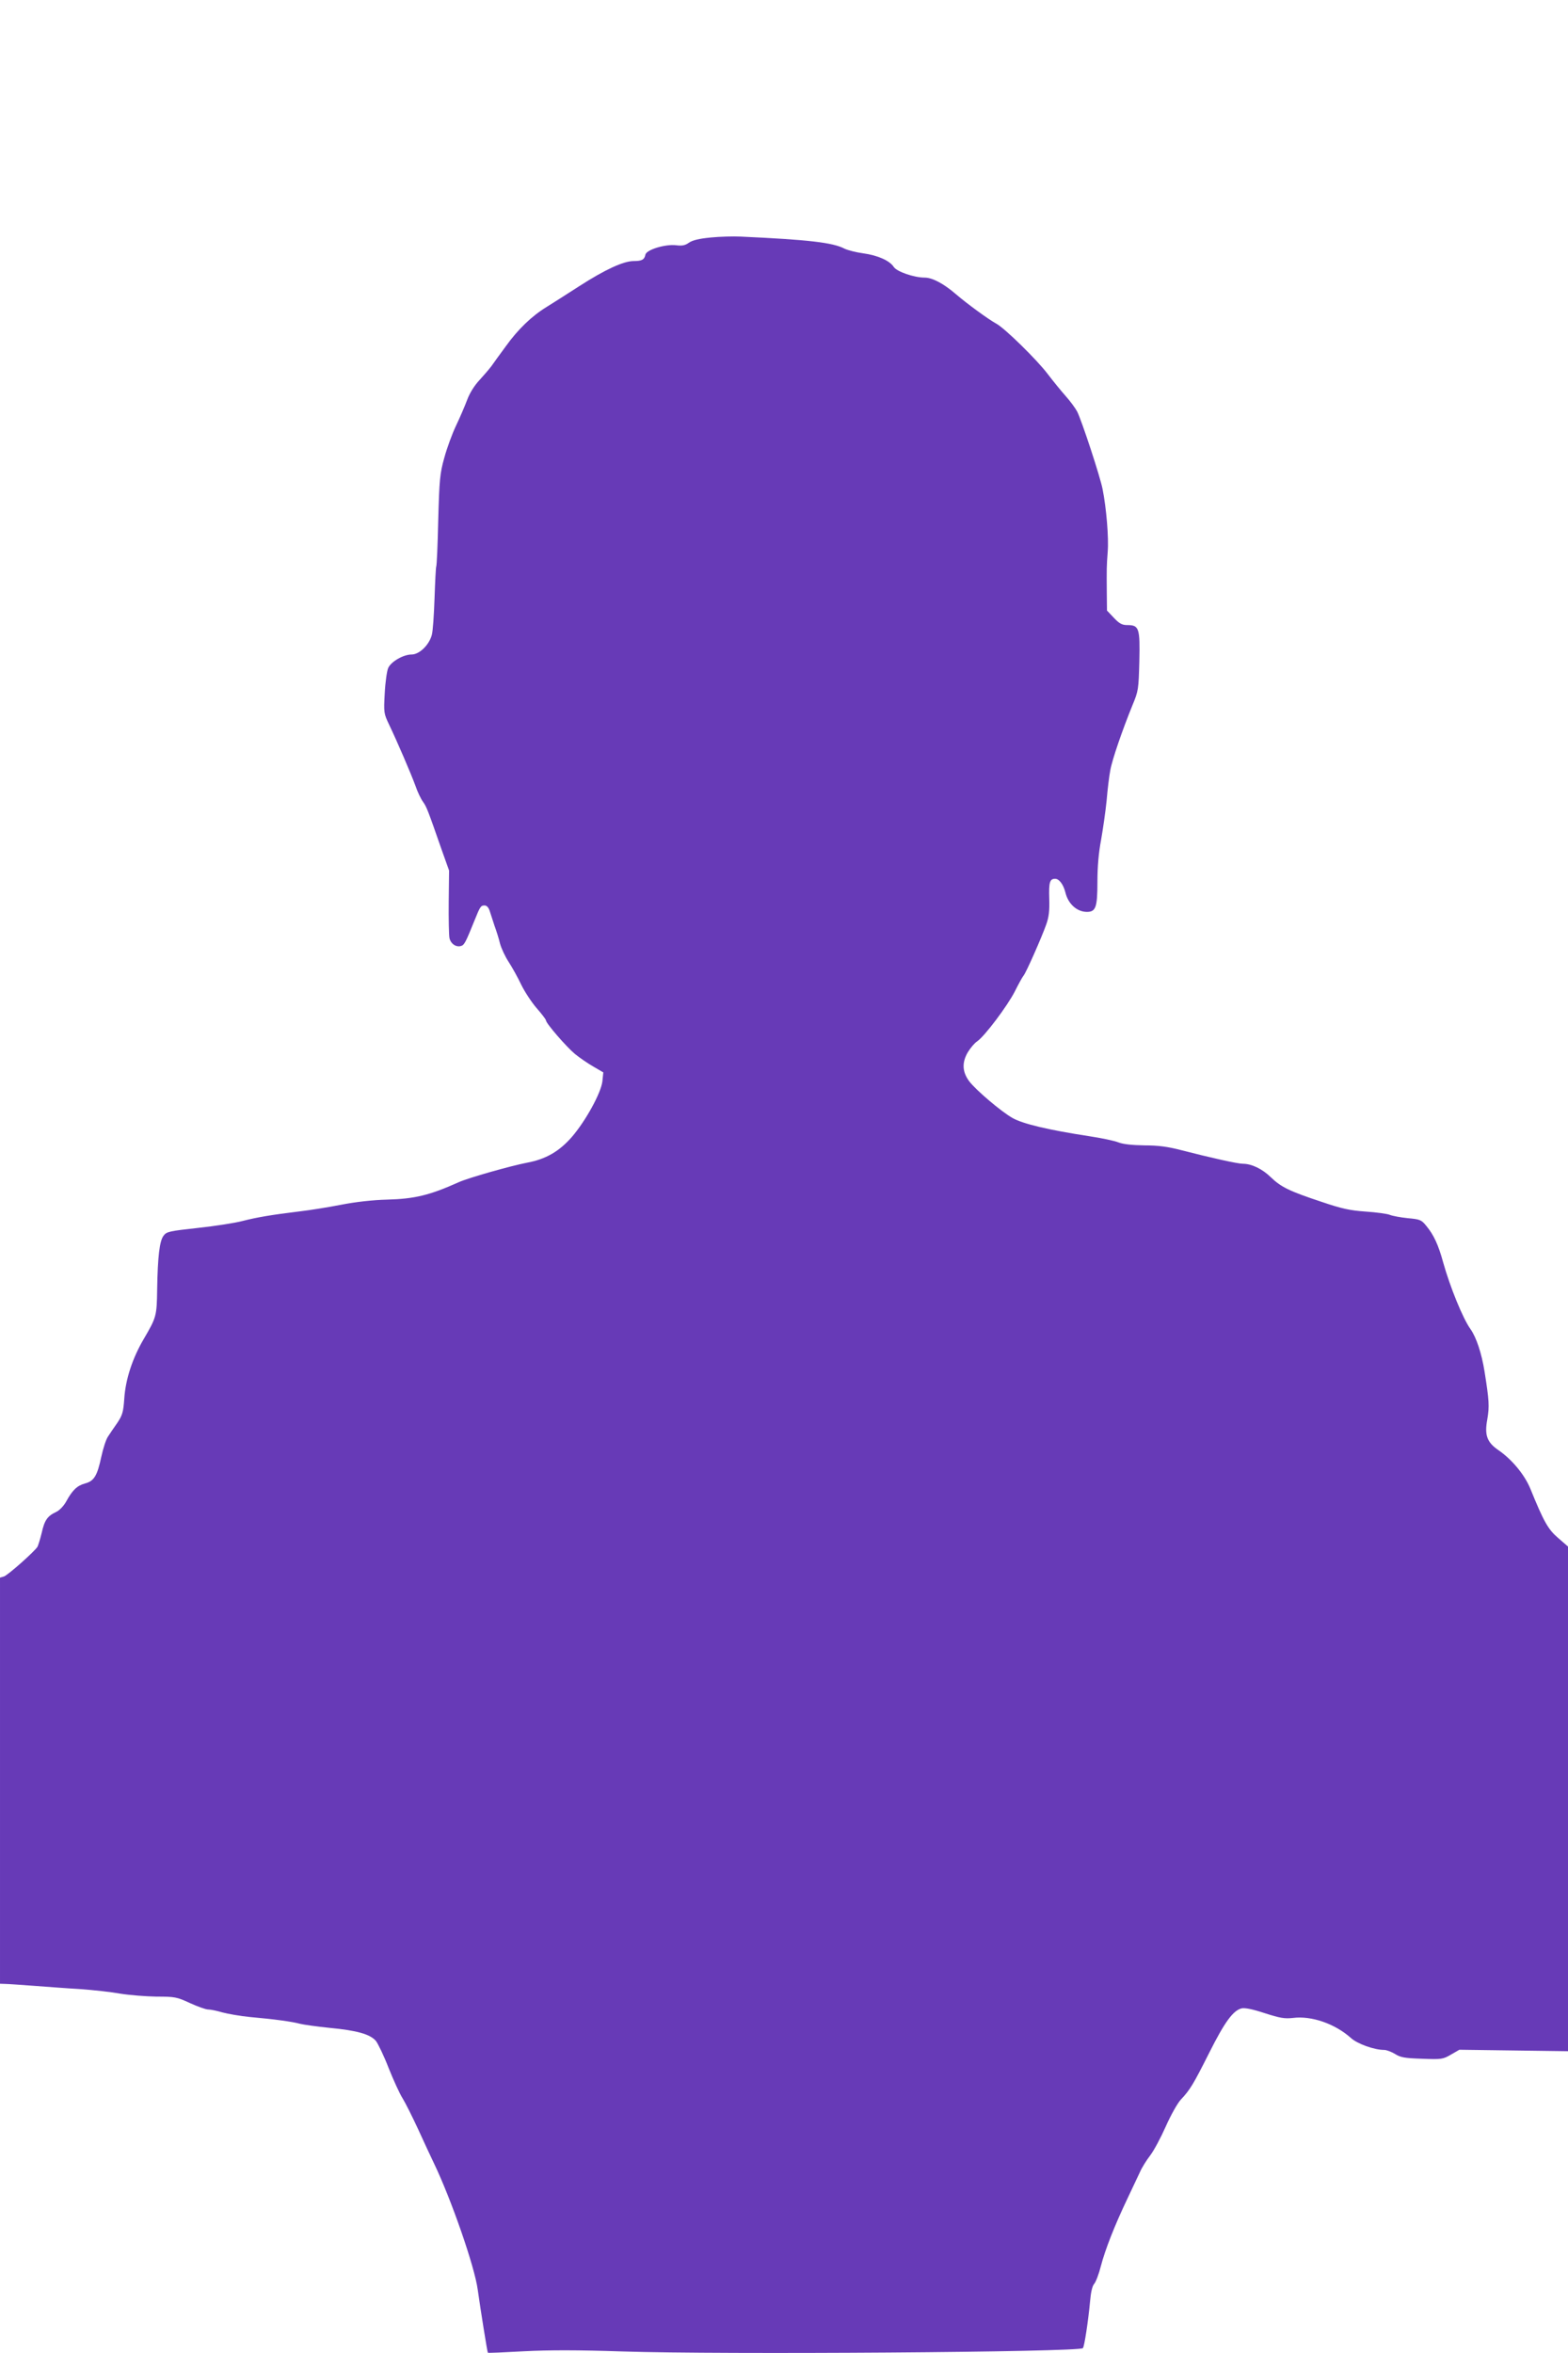 <?xml version="1.0" standalone="no"?>
<!DOCTYPE svg PUBLIC "-//W3C//DTD SVG 20010904//EN"
 "http://www.w3.org/TR/2001/REC-SVG-20010904/DTD/svg10.dtd">
<svg version="1.0" xmlns="http://www.w3.org/2000/svg"
 width="853pt" height="1280pt" viewBox="0 0 853 1280"
 preserveAspectRatio="xMidYMid meet">
<g transform="translate(0,1280) scale(0.1,-0.1)"
fill="#673ab7" stroke="none">
<path d="M3865 11508 c-63 -6 -98 -15 -117 -28 -21 -15 -37 -18 -70 -14 -59 7
-161 -24 -167 -51 -5 -27 -19 -35 -64 -35 -55 0 -155 -46 -295 -136 -67 -43
-148 -95 -179 -114 -80 -49 -155 -121 -221 -213 -32 -43 -67 -92 -79 -109 -13
-17 -43 -52 -66 -77 -27 -29 -53 -71 -66 -107 -12 -32 -39 -95 -60 -139 -21
-44 -50 -123 -64 -175 -24 -85 -27 -120 -33 -340 -3 -135 -8 -248 -11 -252 -2
-4 -6 -81 -9 -170 -3 -90 -9 -181 -15 -202 -15 -55 -68 -106 -110 -106 -44 0
-111 -38 -127 -73 -7 -15 -16 -77 -19 -137 -6 -107 -5 -111 24 -172 44 -92
118 -264 143 -332 11 -33 30 -72 41 -87 20 -28 26 -44 101 -259 l41 -115 -2
-169 c-1 -93 1 -182 4 -198 7 -32 37 -52 64 -43 17 5 25 21 73 140 30 75 34
80 54 80 12 0 22 -11 28 -30 5 -16 17 -52 26 -80 10 -27 24 -71 30 -97 7 -26
28 -71 47 -100 19 -29 50 -85 68 -123 19 -39 57 -97 84 -128 28 -32 51 -62 51
-67 0 -16 112 -145 158 -183 26 -21 71 -52 101 -69 l53 -31 -5 -49 c-8 -64
-91 -215 -166 -302 -68 -78 -141 -121 -243 -140 -93 -18 -318 -82 -372 -106
-160 -72 -242 -91 -391 -95 -76 -2 -169 -12 -250 -28 -72 -14 -173 -30 -225
-36 -156 -19 -231 -32 -310 -52 -41 -11 -151 -28 -244 -38 -154 -17 -170 -20
-186 -42 -22 -28 -32 -113 -35 -289 -2 -149 -4 -155 -73 -273 -61 -104 -99
-218 -106 -325 -5 -72 -10 -89 -37 -130 -18 -26 -41 -59 -51 -75 -11 -15 -27
-65 -37 -111 -22 -103 -39 -132 -89 -145 -43 -12 -68 -36 -102 -98 -13 -24
-37 -49 -55 -57 -47 -22 -63 -45 -78 -113 -8 -33 -19 -68 -23 -76 -15 -25
-161 -155 -183 -162 l-21 -6 0 -1105 0 -1104 28 -1 c15 0 83 -5 152 -10 69 -5
183 -14 255 -18 72 -5 171 -16 220 -25 50 -8 138 -15 196 -16 100 0 111 -2
182 -35 42 -19 86 -35 99 -35 13 0 48 -7 78 -16 30 -8 98 -20 150 -25 135 -12
229 -25 273 -37 20 -5 92 -15 160 -22 148 -14 220 -34 252 -71 12 -16 44 -82
69 -147 26 -65 60 -140 76 -165 16 -26 54 -102 85 -169 31 -68 69 -150 85
-183 94 -195 223 -566 239 -690 15 -107 52 -339 55 -342 1 -2 90 2 197 8 138
7 292 7 534 -1 535 -18 2486 -4 2506 18 8 8 29 147 39 254 4 49 12 84 22 95 9
10 26 54 37 98 23 88 73 217 146 370 26 55 56 119 67 142 10 23 35 63 55 89
20 26 58 97 85 158 27 61 64 127 82 146 50 53 68 83 155 256 84 167 129 228
175 240 18 4 59 -4 126 -26 84 -27 108 -31 154 -26 101 13 229 -32 315 -109
35 -32 127 -65 181 -65 13 0 39 -10 59 -22 30 -19 53 -23 147 -26 106 -4 114
-3 158 23 l45 26 296 -4 295 -4 0 1373 0 1372 -53 46 c-55 47 -78 87 -152 269
-31 75 -99 158 -173 209 -63 43 -77 82 -61 168 12 71 10 103 -15 260 -16 100
-45 186 -76 230 -42 58 -112 231 -149 363 -26 96 -52 151 -91 198 -27 34 -35
37 -101 43 -39 4 -83 12 -98 18 -14 6 -74 14 -132 18 -86 6 -131 16 -240 53
-175 58 -220 80 -276 134 -46 45 -104 73 -152 73 -28 0 -172 32 -335 74 -73
19 -125 26 -200 26 -65 1 -115 6 -141 16 -22 9 -94 24 -160 34 -222 34 -361
67 -417 99 -62 35 -198 151 -235 199 -38 51 -41 101 -9 157 15 25 38 52 52 61
40 27 165 193 205 272 20 40 41 78 47 85 14 16 99 209 123 277 15 41 19 76 17
140 -3 92 3 110 32 110 22 0 45 -31 56 -75 15 -62 63 -105 117 -105 48 0 57
25 57 163 0 84 7 161 20 229 10 57 24 153 30 213 5 61 14 135 20 165 10 58 66
220 121 355 32 77 33 86 37 238 4 181 -1 197 -66 197 -28 0 -43 8 -73 40 l-37
39 -1 93 c-1 140 -1 147 5 228 6 74 -7 235 -28 340 -13 67 -113 371 -138 421
-10 19 -38 57 -63 85 -24 27 -68 81 -97 119 -57 76 -235 251 -281 275 -42 23
-156 106 -219 160 -66 57 -128 90 -170 90 -57 0 -151 32 -168 58 -22 34 -86
63 -166 74 -38 5 -84 17 -101 25 -64 34 -197 49 -565 66 -41 2 -115 0 -165 -5z"/>
</g>
</svg>
